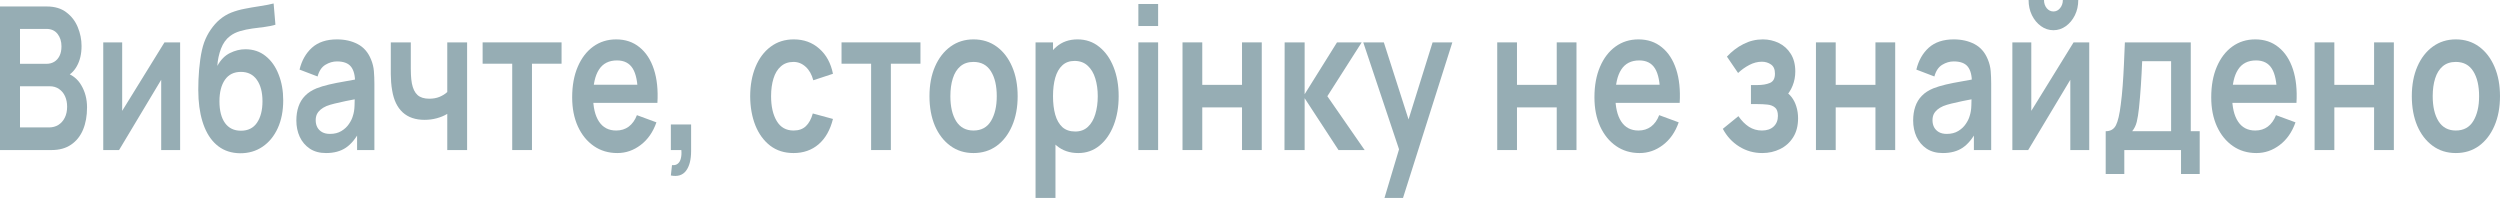 <svg width="240" height="19" viewBox="0 0 240 19" fill="none" xmlns="http://www.w3.org/2000/svg">
<path d="M0 14.405V0.622H4.493C5.259 0.622 5.885 0.81 6.373 1.187C6.866 1.557 7.231 2.032 7.467 2.613C7.708 3.194 7.829 3.794 7.829 4.413C7.829 5.172 7.679 5.816 7.38 6.346C7.087 6.876 6.685 7.233 6.177 7.418V6.94C6.89 7.137 7.43 7.549 7.797 8.174C8.17 8.8 8.356 9.511 8.356 10.309C8.356 11.126 8.228 11.84 7.971 12.453C7.714 13.066 7.331 13.544 6.822 13.889C6.318 14.233 5.694 14.405 4.949 14.405H0ZM1.92 12.233H4.713C5.044 12.233 5.34 12.153 5.602 11.993C5.864 11.828 6.069 11.598 6.216 11.304C6.368 11.004 6.444 10.65 6.444 10.242C6.444 9.872 6.379 9.54 6.247 9.246C6.116 8.953 5.925 8.72 5.673 8.548C5.421 8.369 5.12 8.28 4.768 8.28H1.92V12.233ZM1.92 6.126H4.469C4.742 6.126 4.986 6.062 5.201 5.935C5.416 5.807 5.586 5.619 5.712 5.37C5.838 5.121 5.901 4.815 5.901 4.451C5.901 3.972 5.775 3.573 5.524 3.254C5.272 2.935 4.92 2.776 4.469 2.776H1.92V6.126Z" fill="#96ADB4"/>
<path d="M17.292 4.068V14.405H15.475V7.657L11.43 14.405H9.912V4.068H11.729V10.644L15.789 4.068H17.292Z" fill="#96ADB4"/>
<path d="M23.034 14.712C22.227 14.699 21.54 14.479 20.973 14.051C20.406 13.624 19.963 13.021 19.643 12.242C19.323 11.464 19.129 10.545 19.061 9.486C19.029 8.943 19.027 8.337 19.053 7.667C19.079 6.997 19.137 6.343 19.226 5.705C19.315 5.067 19.439 4.524 19.596 4.078C19.759 3.631 19.971 3.219 20.233 2.843C20.496 2.46 20.779 2.141 21.083 1.886C21.429 1.592 21.804 1.366 22.208 1.206C22.617 1.047 23.045 0.925 23.491 0.842C23.937 0.753 24.396 0.673 24.868 0.603C25.34 0.533 25.807 0.443 26.268 0.335L26.441 2.374C26.148 2.463 25.807 2.533 25.419 2.584C25.036 2.629 24.637 2.68 24.223 2.738C23.813 2.795 23.423 2.878 23.05 2.986C22.678 3.095 22.355 3.254 22.082 3.465C21.705 3.746 21.416 4.148 21.217 4.671C21.017 5.194 20.899 5.746 20.863 6.327C21.188 5.74 21.592 5.328 22.075 5.092C22.562 4.85 23.055 4.728 23.554 4.728C24.309 4.728 24.957 4.945 25.497 5.379C26.043 5.813 26.46 6.404 26.748 7.15C27.042 7.89 27.189 8.717 27.189 9.629C27.189 10.65 27.013 11.544 26.662 12.309C26.31 13.075 25.822 13.668 25.198 14.09C24.574 14.511 23.853 14.718 23.034 14.712ZM23.129 12.549C23.811 12.549 24.325 12.293 24.671 11.783C25.023 11.266 25.198 10.58 25.198 9.725C25.198 8.851 25.017 8.162 24.655 7.657C24.299 7.153 23.79 6.901 23.129 6.901C22.457 6.901 21.946 7.153 21.595 7.657C21.243 8.162 21.067 8.851 21.067 9.725C21.067 10.618 21.246 11.314 21.602 11.812C21.959 12.303 22.468 12.549 23.129 12.549Z" fill="#96ADB4"/>
<path d="M31.298 14.693C30.684 14.693 30.165 14.552 29.74 14.271C29.315 13.984 28.993 13.605 28.773 13.133C28.557 12.66 28.45 12.14 28.45 11.572C28.45 11.075 28.518 10.628 28.654 10.232C28.791 9.83 29.001 9.486 29.284 9.198C29.567 8.905 29.934 8.666 30.386 8.481C30.726 8.347 31.125 8.225 31.581 8.117C32.043 8.008 32.541 7.909 33.076 7.82C33.617 7.724 34.181 7.622 34.768 7.514L34.091 7.983C34.097 7.268 33.965 6.742 33.698 6.404C33.431 6.065 32.979 5.896 32.345 5.896C31.962 5.896 31.592 6.005 31.235 6.222C30.878 6.439 30.629 6.812 30.488 7.342L28.757 6.681C28.967 5.807 29.365 5.105 29.953 4.575C30.546 4.046 31.343 3.781 32.345 3.781C33.1 3.781 33.764 3.931 34.335 4.231C34.912 4.531 35.34 5.022 35.618 5.705C35.77 6.069 35.862 6.442 35.893 6.825C35.925 7.201 35.941 7.613 35.941 8.059V14.405H34.28V12.166L34.556 12.53C34.173 13.276 33.724 13.825 33.21 14.176C32.701 14.52 32.064 14.693 31.298 14.693ZM31.676 12.855C32.106 12.855 32.473 12.762 32.777 12.577C33.082 12.392 33.323 12.166 33.501 11.898C33.685 11.63 33.808 11.378 33.871 11.142C33.971 10.848 34.026 10.513 34.036 10.136C34.052 9.754 34.06 9.444 34.06 9.208L34.642 9.419C34.07 9.527 33.58 9.623 33.171 9.706C32.762 9.789 32.41 9.869 32.117 9.945C31.823 10.015 31.563 10.095 31.337 10.184C31.117 10.28 30.931 10.392 30.779 10.519C30.627 10.647 30.509 10.794 30.425 10.96C30.346 11.126 30.307 11.32 30.307 11.544C30.307 11.799 30.359 12.025 30.464 12.223C30.569 12.415 30.721 12.568 30.921 12.683C31.125 12.797 31.377 12.855 31.676 12.855Z" fill="#96ADB4"/>
<path d="M42.938 14.405V10.931C42.644 11.11 42.309 11.25 41.931 11.352C41.559 11.454 41.168 11.505 40.758 11.505C39.883 11.505 39.182 11.266 38.658 10.787C38.138 10.309 37.803 9.613 37.651 8.701C37.603 8.439 37.569 8.168 37.548 7.887C37.532 7.6 37.522 7.342 37.517 7.112C37.517 6.876 37.517 6.697 37.517 6.576V4.068H39.437V6.576C39.437 6.716 39.442 6.924 39.452 7.198C39.463 7.466 39.492 7.734 39.539 8.002C39.639 8.513 39.82 8.886 40.082 9.122C40.344 9.358 40.719 9.476 41.207 9.476C41.585 9.476 41.918 9.415 42.206 9.294C42.495 9.173 42.739 9.02 42.938 8.835V4.068H44.842V14.405H42.938Z" fill="#96ADB4"/>
<path d="M49.173 14.405V6.116H46.332V4.068H53.91V6.116H51.069V14.405H49.173Z" fill="#96ADB4"/>
<path d="M59.264 14.693C58.404 14.693 57.648 14.466 56.998 14.013C56.347 13.56 55.839 12.931 55.471 12.127C55.109 11.323 54.928 10.398 54.928 9.352C54.928 8.222 55.107 7.243 55.463 6.413C55.82 5.577 56.316 4.929 56.95 4.47C57.585 4.011 58.32 3.781 59.154 3.781C60.035 3.781 60.782 4.033 61.396 4.537C62.015 5.035 62.474 5.74 62.773 6.652C63.072 7.565 63.185 8.64 63.111 9.878H61.231V9.036C61.226 7.913 61.063 7.093 60.743 6.576C60.423 6.059 59.919 5.801 59.232 5.801C58.456 5.801 57.879 6.094 57.501 6.681C57.124 7.262 56.935 8.114 56.935 9.237C56.935 10.283 57.124 11.094 57.501 11.668C57.879 12.242 58.43 12.53 59.154 12.53C59.62 12.53 60.022 12.405 60.358 12.156C60.698 11.901 60.961 11.534 61.144 11.055L63.017 11.745C62.692 12.676 62.188 13.4 61.506 13.917C60.83 14.434 60.082 14.693 59.264 14.693ZM56.337 9.878V8.136H62.183V9.878H56.337Z" fill="#96ADB4"/>
<path d="M64.402 16.846L64.512 15.851C64.754 15.876 64.945 15.825 65.087 15.698C65.228 15.576 65.323 15.401 65.37 15.171C65.422 14.948 65.436 14.693 65.409 14.405H64.402V11.946H66.346V14.501C66.346 15.337 66.183 15.969 65.858 16.396C65.533 16.824 65.047 16.974 64.402 16.846Z" fill="#96ADB4"/>
<path d="M76.18 14.693C75.304 14.693 74.556 14.457 73.937 13.984C73.318 13.506 72.843 12.855 72.513 12.032C72.188 11.209 72.022 10.277 72.017 9.237C72.022 8.178 72.193 7.239 72.529 6.423C72.87 5.599 73.352 4.955 73.976 4.489C74.601 4.017 75.343 3.781 76.203 3.781C77.168 3.781 77.984 4.078 78.65 4.671C79.322 5.258 79.76 6.062 79.964 7.083L78.076 7.705C77.929 7.15 77.685 6.719 77.344 6.413C77.003 6.1 76.615 5.944 76.18 5.944C75.686 5.944 75.28 6.088 74.96 6.375C74.64 6.656 74.404 7.045 74.252 7.543C74.1 8.04 74.024 8.605 74.024 9.237C74.024 10.22 74.205 11.014 74.567 11.62C74.928 12.226 75.466 12.53 76.18 12.53C76.683 12.53 77.079 12.389 77.368 12.108C77.661 11.828 77.882 11.422 78.029 10.893L79.964 11.419C79.702 12.472 79.243 13.283 78.587 13.85C77.931 14.412 77.129 14.693 76.18 14.693Z" fill="#96ADB4"/>
<path d="M83.627 14.405V6.116H80.787V4.068H88.364V6.116H85.523V14.405H83.627Z" fill="#96ADB4"/>
<path d="M93.454 14.693C92.605 14.693 91.862 14.46 91.228 13.994C90.593 13.528 90.1 12.887 89.748 12.07C89.402 11.247 89.229 10.302 89.229 9.237C89.229 8.152 89.407 7.201 89.764 6.384C90.121 5.568 90.617 4.929 91.251 4.47C91.886 4.011 92.62 3.781 93.454 3.781C94.309 3.781 95.054 4.014 95.689 4.48C96.324 4.945 96.817 5.59 97.168 6.413C97.52 7.23 97.695 8.171 97.695 9.237C97.695 10.309 97.517 11.256 97.16 12.08C96.809 12.896 96.316 13.538 95.681 14.004C95.046 14.463 94.304 14.693 93.454 14.693ZM93.454 12.53C94.21 12.53 94.771 12.223 95.138 11.611C95.505 10.998 95.689 10.207 95.689 9.237C95.689 8.235 95.503 7.437 95.13 6.844C94.758 6.244 94.199 5.944 93.454 5.944C92.945 5.944 92.526 6.084 92.195 6.365C91.87 6.64 91.629 7.026 91.472 7.523C91.314 8.015 91.236 8.586 91.236 9.237C91.236 10.239 91.422 11.04 91.794 11.639C92.172 12.233 92.725 12.53 93.454 12.53Z" fill="#96ADB4"/>
<path d="M103.513 14.693C102.684 14.693 101.989 14.453 101.427 13.975C100.866 13.496 100.444 12.845 100.161 12.022C99.877 11.193 99.736 10.264 99.736 9.237C99.736 8.197 99.877 7.265 100.161 6.442C100.444 5.619 100.858 4.971 101.404 4.499C101.955 4.02 102.634 3.781 103.442 3.781C104.244 3.781 104.939 4.02 105.527 4.499C106.12 4.971 106.578 5.619 106.904 6.442C107.229 7.259 107.392 8.19 107.392 9.237C107.392 10.271 107.232 11.199 106.912 12.022C106.592 12.845 106.141 13.496 105.558 13.975C104.976 14.453 104.294 14.693 103.513 14.693ZM99.413 19V4.068H101.089V11.323H101.325V19H99.413ZM103.221 12.625C103.714 12.625 104.121 12.475 104.441 12.175C104.761 11.875 104.997 11.47 105.149 10.96C105.306 10.443 105.385 9.869 105.385 9.237C105.385 8.611 105.306 8.043 105.149 7.533C104.992 7.016 104.748 6.608 104.417 6.308C104.087 6.002 103.667 5.848 103.158 5.848C102.676 5.848 102.282 5.992 101.978 6.279C101.674 6.56 101.448 6.955 101.302 7.466C101.16 7.97 101.089 8.56 101.089 9.237C101.089 9.907 101.16 10.497 101.302 11.008C101.448 11.518 101.677 11.917 101.986 12.204C102.301 12.485 102.713 12.625 103.221 12.625Z" fill="#96ADB4"/>
<path d="M109.283 2.498V0.383H111.18V2.498H109.283ZM109.283 14.405V4.068H111.18V14.405H109.283Z" fill="#96ADB4"/>
<path d="M113.521 14.405V4.068H115.417V8.146H119.233V4.068H121.129V14.405H119.233V10.309H115.417V14.405H113.521Z" fill="#96ADB4"/>
<path d="M123.31 14.405L123.326 4.068H125.245V9.045L128.353 4.068H130.722L127.425 9.237L131.005 14.405H128.495L125.245 9.428V14.405H123.31Z" fill="#96ADB4"/>
<path d="M132.911 19L134.547 13.534L134.579 15.143L130.873 4.068H132.848L135.476 12.261H134.972L137.529 4.068H139.425L134.689 19H132.911Z" fill="#96ADB4"/>
<path d="M143.734 14.405V4.068H145.63V8.146H149.446V4.068H151.342V14.405H149.446V10.309H145.63V14.405H143.734Z" fill="#96ADB4"/>
<path d="M157.402 14.693C156.542 14.693 155.786 14.466 155.136 14.013C154.485 13.56 153.976 12.931 153.609 12.127C153.247 11.323 153.066 10.398 153.066 9.352C153.066 8.222 153.245 7.243 153.601 6.413C153.958 5.577 154.454 4.929 155.089 4.47C155.723 4.011 156.458 3.781 157.292 3.781C158.173 3.781 158.92 4.033 159.534 4.537C160.153 5.035 160.612 5.74 160.911 6.652C161.21 7.565 161.323 8.64 161.249 9.878H159.369V9.036C159.364 7.913 159.201 7.093 158.881 6.576C158.561 6.059 158.057 5.801 157.37 5.801C156.594 5.801 156.017 6.094 155.639 6.681C155.262 7.262 155.073 8.114 155.073 9.237C155.073 10.283 155.262 11.094 155.639 11.668C156.017 12.242 156.568 12.53 157.292 12.53C157.758 12.53 158.16 12.405 158.495 12.156C158.836 11.901 159.099 11.534 159.282 11.055L161.155 11.745C160.83 12.676 160.326 13.4 159.644 13.917C158.968 14.434 158.22 14.693 157.402 14.693ZM154.475 9.878V8.136H160.321V9.878H154.475Z" fill="#96ADB4"/>
<path d="M169.177 14.693C168.369 14.693 167.632 14.485 166.966 14.07C166.3 13.656 165.775 13.088 165.392 12.367L166.887 11.151C167.191 11.591 167.53 11.933 167.902 12.175C168.275 12.411 168.689 12.53 169.145 12.53C169.623 12.53 169.998 12.402 170.27 12.147C170.543 11.891 170.68 11.55 170.68 11.122C170.68 10.746 170.588 10.481 170.404 10.328C170.221 10.168 169.979 10.073 169.68 10.041C169.381 10.009 169.061 9.993 168.72 9.993H168.091V8.165H168.713C169.19 8.165 169.589 8.098 169.908 7.964C170.234 7.83 170.396 7.533 170.396 7.074C170.396 6.659 170.27 6.365 170.019 6.193C169.767 6.014 169.473 5.925 169.137 5.925C168.728 5.925 168.324 6.03 167.926 6.241C167.527 6.451 167.17 6.707 166.856 7.007L165.786 5.437C166.258 4.926 166.785 4.524 167.367 4.231C167.949 3.931 168.571 3.781 169.232 3.781C169.777 3.781 170.286 3.896 170.758 4.125C171.236 4.355 171.619 4.7 171.907 5.159C172.201 5.619 172.348 6.187 172.348 6.863C172.348 7.348 172.261 7.804 172.088 8.232C171.92 8.659 171.65 9.064 171.278 9.447L171.254 8.701C171.542 8.848 171.786 9.052 171.986 9.313C172.19 9.575 172.345 9.881 172.45 10.232C172.56 10.583 172.615 10.957 172.615 11.352C172.615 12.073 172.458 12.683 172.143 13.18C171.828 13.678 171.409 14.055 170.884 14.31C170.365 14.565 169.796 14.693 169.177 14.693Z" fill="#96ADB4"/>
<path d="M174.331 14.405V4.068H176.227V8.146H180.043V4.068H181.939V14.405H180.043V10.309H176.227V14.405H174.331Z" fill="#96ADB4"/>
<path d="M186.512 14.693C185.898 14.693 185.379 14.552 184.954 14.271C184.529 13.984 184.206 13.605 183.986 13.133C183.771 12.66 183.663 12.14 183.663 11.572C183.663 11.075 183.732 10.628 183.868 10.232C184.004 9.83 184.214 9.486 184.497 9.198C184.781 8.905 185.148 8.666 185.599 8.481C185.94 8.347 186.339 8.225 186.795 8.117C187.257 8.008 187.755 7.909 188.29 7.82C188.83 7.724 189.394 7.622 189.982 7.514L189.305 7.983C189.31 7.268 189.179 6.742 188.912 6.404C188.644 6.065 188.193 5.896 187.558 5.896C187.175 5.896 186.805 6.005 186.449 6.222C186.092 6.439 185.843 6.812 185.701 7.342L183.97 6.681C184.18 5.807 184.579 5.105 185.166 4.575C185.759 4.046 186.556 3.781 187.558 3.781C188.314 3.781 188.977 3.931 189.549 4.231C190.126 4.531 190.553 5.022 190.831 5.705C190.984 6.069 191.075 6.442 191.107 6.825C191.138 7.201 191.154 7.613 191.154 8.059V14.405H189.494V12.166L189.769 12.53C189.386 13.276 188.938 13.825 188.424 14.176C187.915 14.52 187.278 14.693 186.512 14.693ZM186.889 12.855C187.32 12.855 187.687 12.762 187.991 12.577C188.295 12.392 188.537 12.166 188.715 11.898C188.898 11.63 189.022 11.378 189.085 11.142C189.184 10.848 189.239 10.513 189.25 10.136C189.266 9.754 189.273 9.444 189.273 9.208L189.856 9.419C189.284 9.527 188.794 9.623 188.384 9.706C187.975 9.789 187.624 9.869 187.33 9.945C187.036 10.015 186.777 10.095 186.551 10.184C186.331 10.28 186.145 10.392 185.992 10.519C185.84 10.647 185.722 10.794 185.638 10.96C185.56 11.126 185.52 11.32 185.52 11.544C185.52 11.799 185.573 12.025 185.678 12.223C185.783 12.415 185.935 12.568 186.134 12.683C186.339 12.797 186.59 12.855 186.889 12.855Z" fill="#96ADB4"/>
<path d="M197.129 2.9C196.693 2.9 196.295 2.769 195.933 2.508C195.571 2.246 195.282 1.898 195.067 1.464C194.852 1.024 194.745 0.536 194.745 0H196.224C196.224 0.306 196.31 0.568 196.484 0.785C196.662 0.995 196.877 1.101 197.129 1.101C197.381 1.101 197.593 0.995 197.766 0.785C197.944 0.568 198.034 0.306 198.034 0H199.513C199.513 0.536 199.405 1.024 199.19 1.464C198.975 1.898 198.687 2.246 198.325 2.508C197.963 2.769 197.564 2.9 197.129 2.9ZM200.567 4.068V14.405H198.75V7.657L194.705 14.405H193.187V4.068H195.004V10.644L199.064 4.068H200.567Z" fill="#96ADB4"/>
<path d="M202.147 16.703V12.597C202.609 12.597 202.937 12.405 203.131 12.022C203.325 11.639 203.479 10.976 203.595 10.031C203.668 9.47 203.729 8.876 203.776 8.251C203.823 7.626 203.862 6.965 203.894 6.27C203.931 5.574 203.962 4.84 203.988 4.068H210.314V12.597H211.172V16.703H209.378V14.405H203.933V16.703H202.147ZM204.689 12.597H208.426V5.877H205.648C205.633 6.26 205.614 6.652 205.593 7.054C205.572 7.45 205.549 7.846 205.523 8.241C205.496 8.637 205.467 9.017 205.436 9.38C205.41 9.738 205.378 10.069 205.342 10.376C205.284 10.912 205.213 11.352 205.129 11.697C205.045 12.041 204.898 12.341 204.689 12.597Z" fill="#96ADB4"/>
<path d="M216.613 14.693C215.753 14.693 214.998 14.466 214.347 14.013C213.697 13.56 213.188 12.931 212.821 12.127C212.459 11.323 212.278 10.398 212.278 9.352C212.278 8.222 212.456 7.243 212.813 6.413C213.17 5.577 213.665 4.929 214.3 4.47C214.935 4.011 215.669 3.781 216.503 3.781C217.385 3.781 218.132 4.033 218.746 4.537C219.365 5.035 219.824 5.74 220.123 6.652C220.422 7.565 220.534 8.64 220.461 9.878H218.581V9.036C218.575 7.913 218.413 7.093 218.093 6.576C217.773 6.059 217.269 5.801 216.582 5.801C215.806 5.801 215.229 6.094 214.851 6.681C214.473 7.262 214.284 8.114 214.284 9.237C214.284 10.283 214.473 11.094 214.851 11.668C215.229 12.242 215.779 12.53 216.503 12.53C216.97 12.53 217.371 12.405 217.707 12.156C218.048 11.901 218.31 11.534 218.494 11.055L220.367 11.745C220.041 12.676 219.538 13.4 218.856 13.917C218.179 14.434 217.432 14.693 216.613 14.693ZM213.686 9.878V8.136H219.533V9.878H213.686Z" fill="#96ADB4"/>
<path d="M222.201 14.405V4.068H224.097V8.146H227.913V4.068H229.81V14.405H227.913V10.309H224.097V14.405H222.201Z" fill="#96ADB4"/>
<path d="M235.759 14.693C234.909 14.693 234.167 14.46 233.532 13.994C232.898 13.528 232.405 12.887 232.053 12.07C231.707 11.247 231.534 10.302 231.534 9.237C231.534 8.152 231.712 7.201 232.069 6.384C232.425 5.568 232.921 4.929 233.556 4.47C234.191 4.011 234.925 3.781 235.759 3.781C236.614 3.781 237.359 4.014 237.994 4.48C238.628 4.945 239.121 5.59 239.473 6.413C239.824 7.23 240 8.171 240 9.237C240 10.309 239.822 11.256 239.465 12.08C239.114 12.896 238.62 13.538 237.986 14.004C237.351 14.463 236.609 14.693 235.759 14.693ZM235.759 12.53C236.514 12.53 237.076 12.223 237.443 11.611C237.81 10.998 237.994 10.207 237.994 9.237C237.994 8.235 237.807 7.437 237.435 6.844C237.063 6.244 236.504 5.944 235.759 5.944C235.25 5.944 234.831 6.084 234.5 6.365C234.175 6.64 233.934 7.026 233.776 7.523C233.619 8.015 233.54 8.586 233.54 9.237C233.54 10.239 233.726 11.04 234.099 11.639C234.476 12.233 235.03 12.53 235.759 12.53Z" fill="#96ADB4"/>
</svg>
